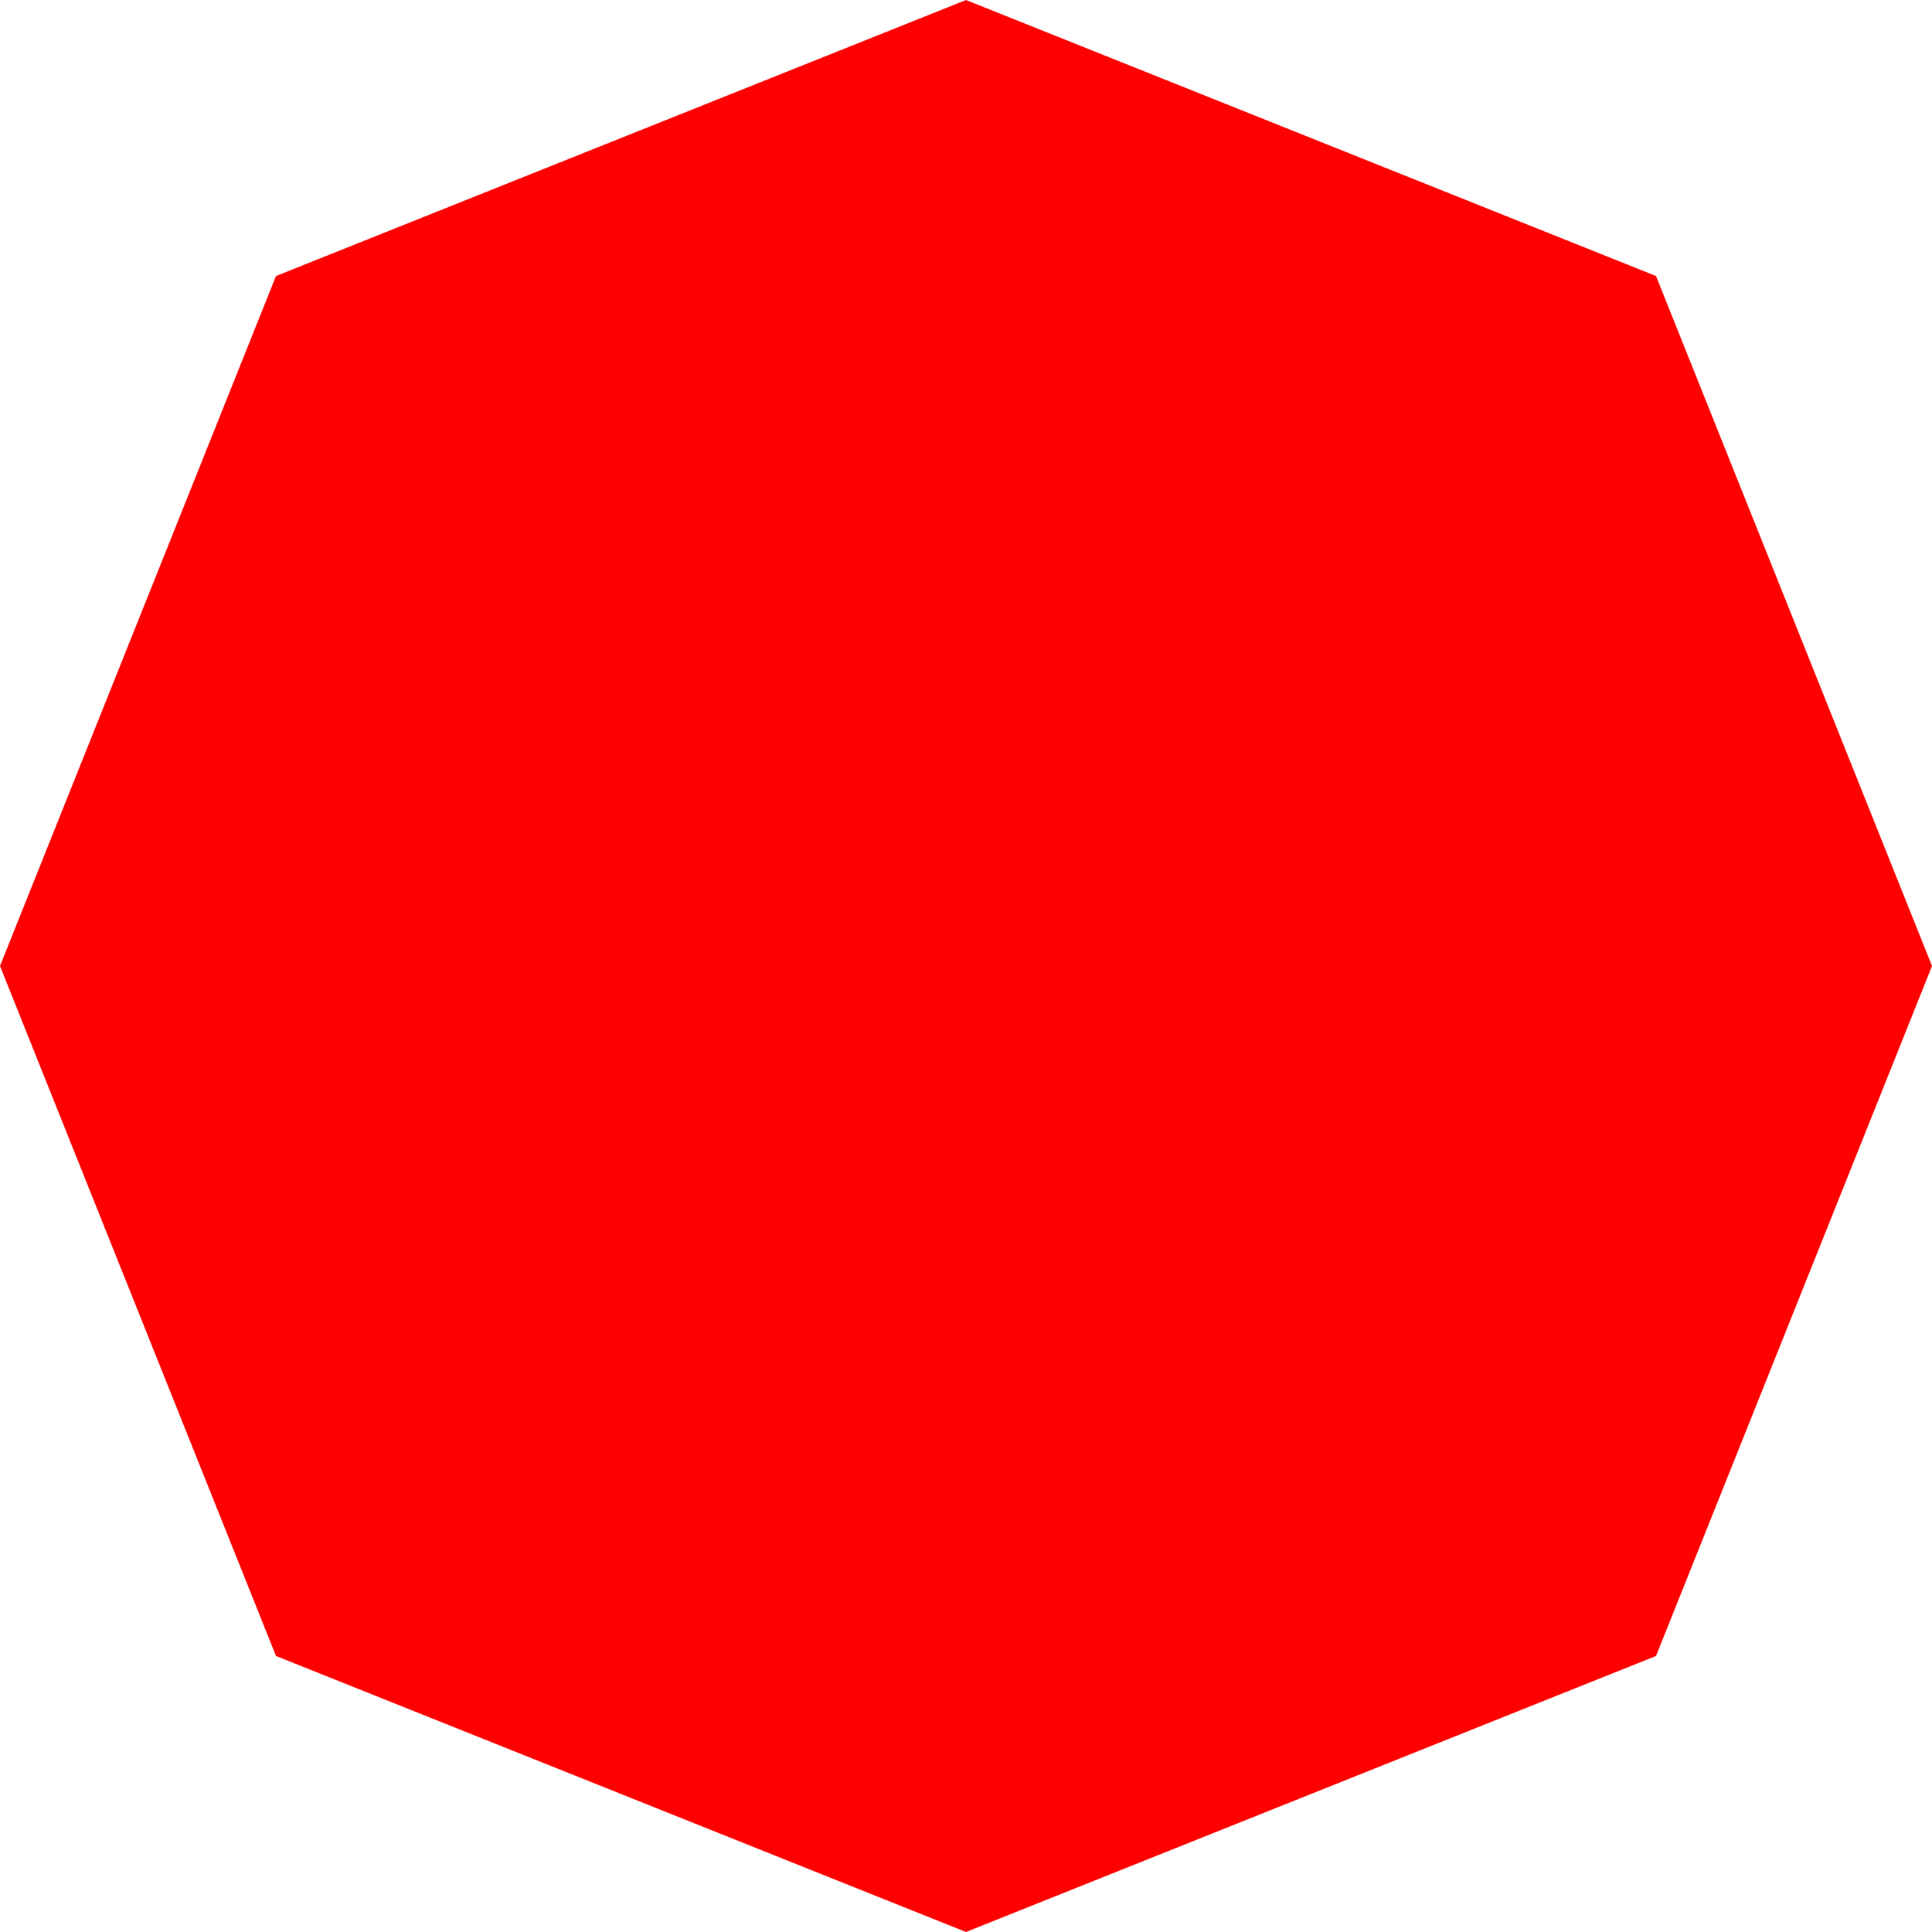 <?xml version="1.0" encoding="UTF-8" standalone="no"?>
<svg xmlns:xlink="http://www.w3.org/1999/xlink" height="2.1px" width="2.1px" xmlns="http://www.w3.org/2000/svg">
  <g transform="matrix(1.0, 0.0, 0.0, 1.0, 1.05, 1.05)">
    <path d="M0.75 0.75 L0.0 1.05 -0.75 0.75 -1.05 0.0 -0.75 -0.75 0.0 -1.05 0.75 -0.75 1.05 0.0 0.75 0.75" fill="#ff0000" fill-rule="evenodd" stroke="none"/>
  </g>
</svg>
